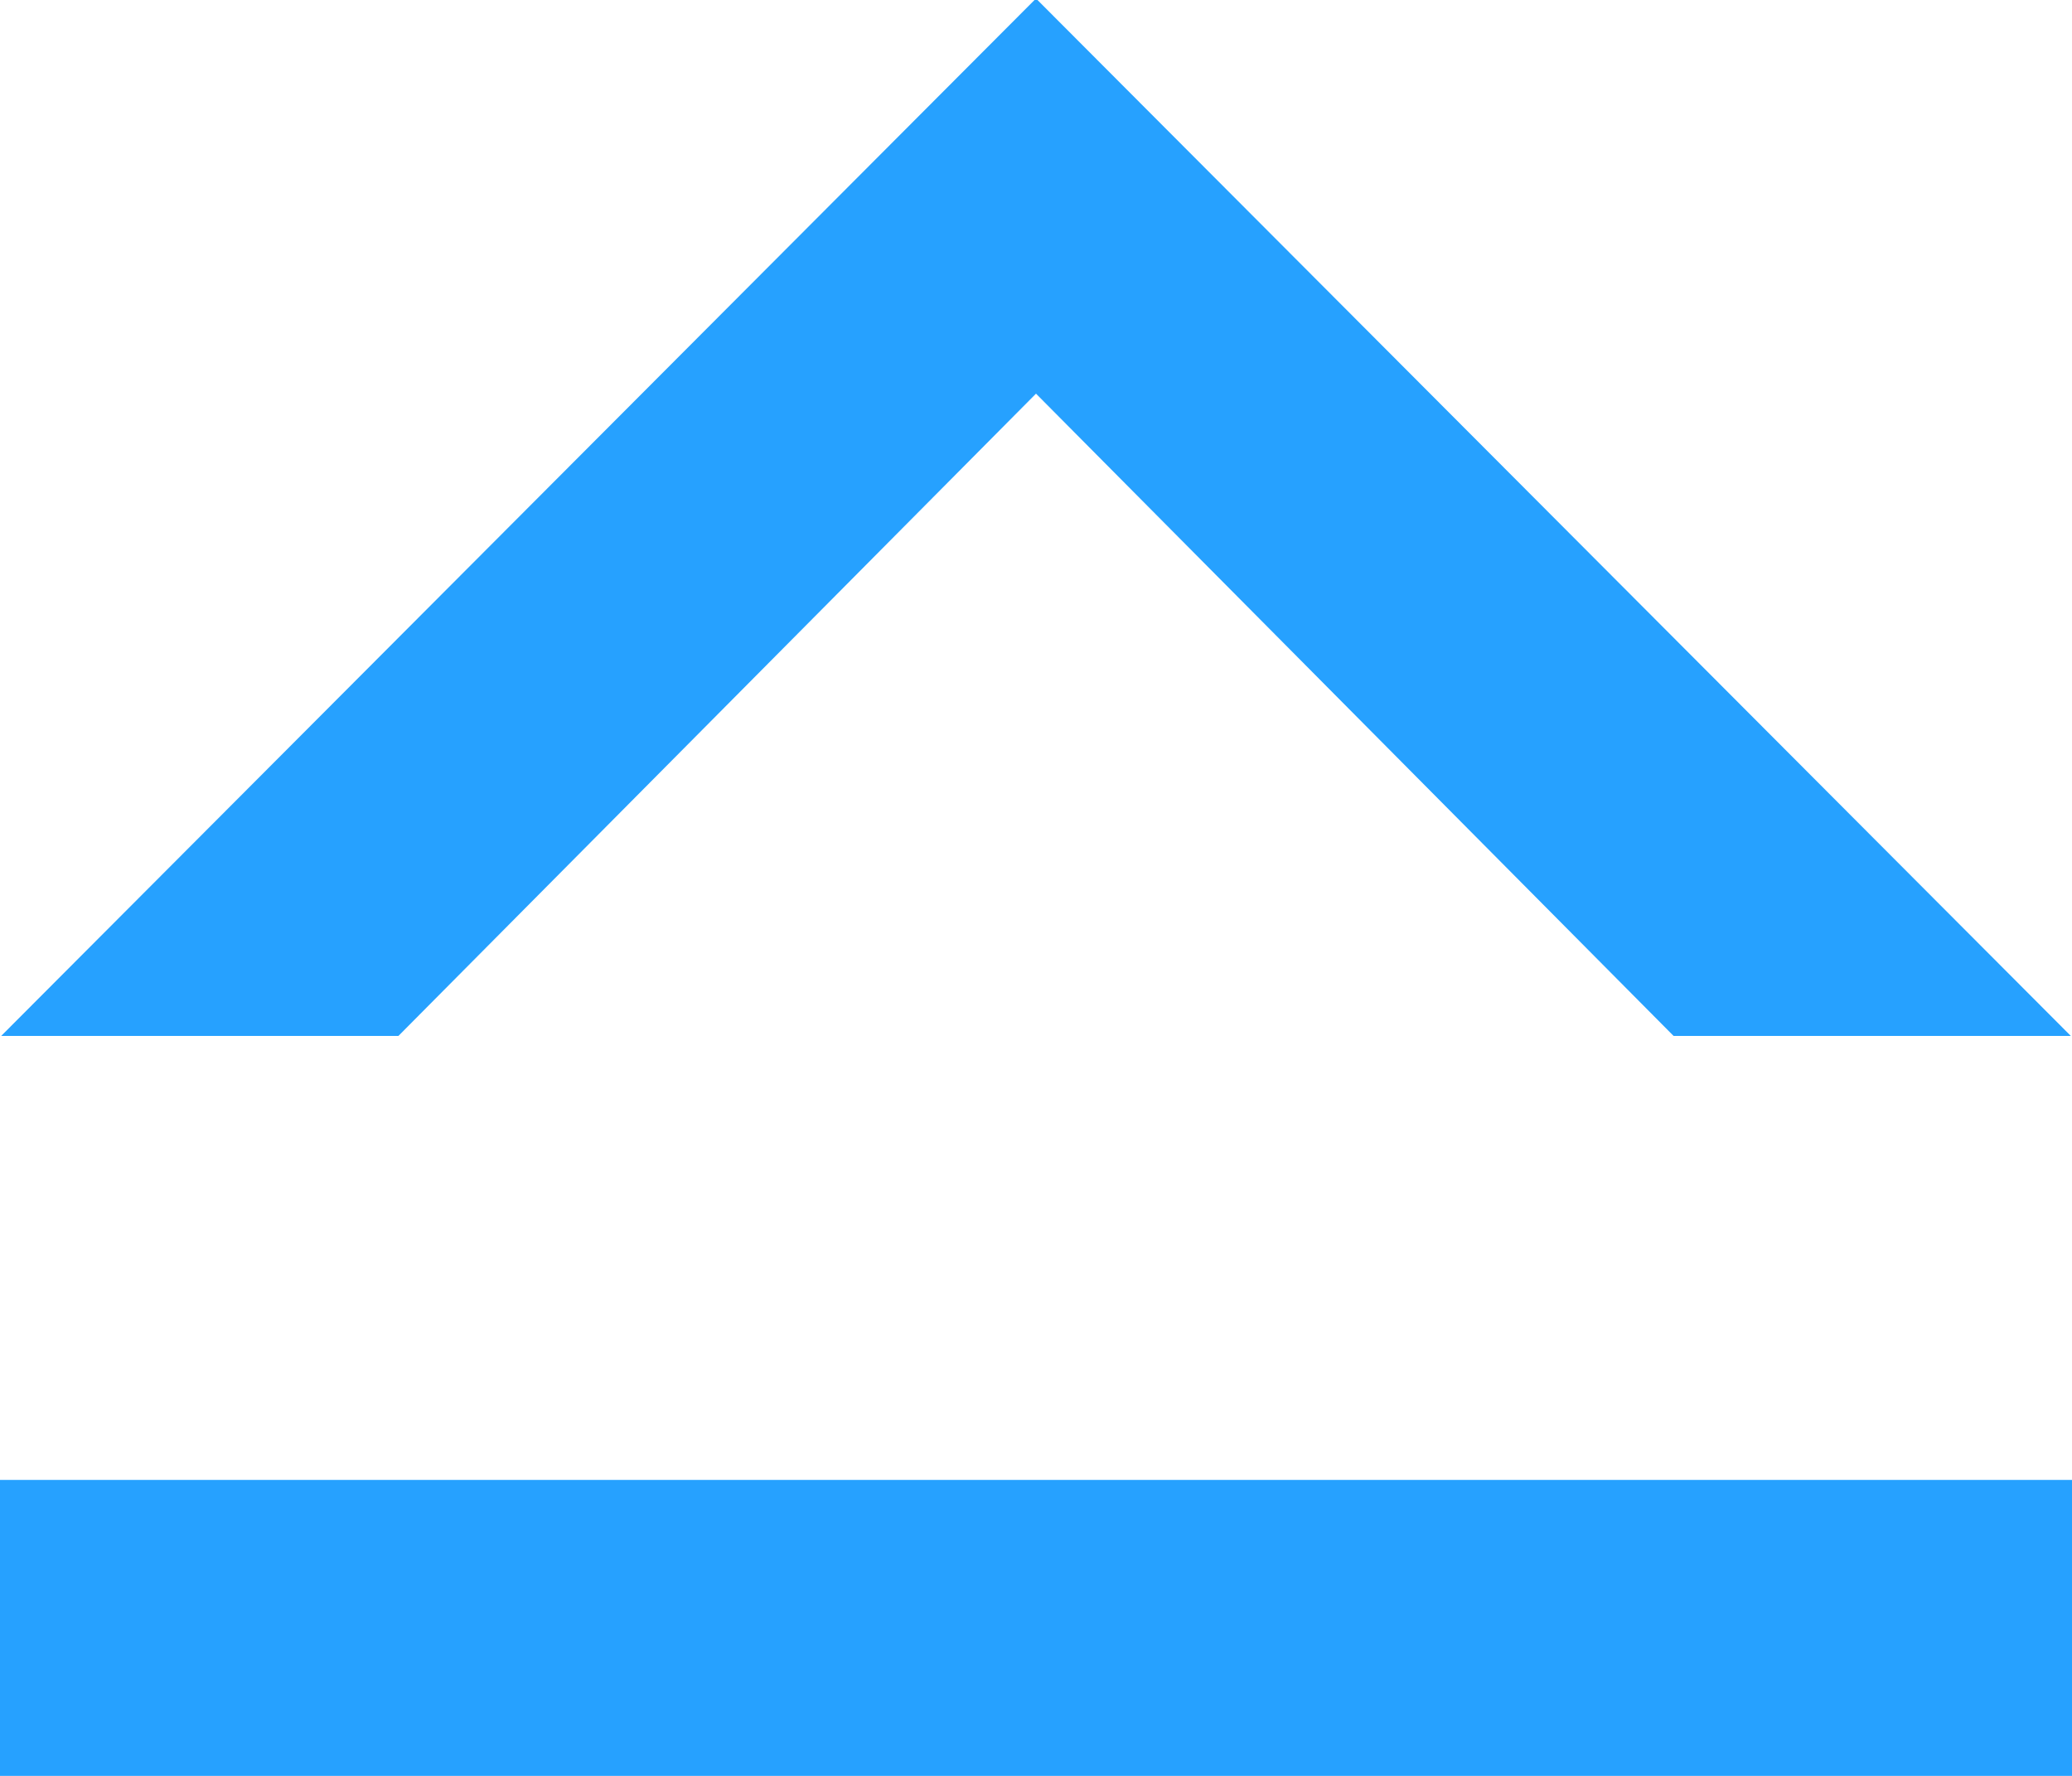 <svg xmlns="http://www.w3.org/2000/svg" width="14" height="12" viewBox="0 0 14 12">
  <defs>
    <style>
      .cls-1 {
        fill: #26a1ff;
        fill-rule: evenodd;
      }
    </style>
  </defs>
  <path id="矩形_915_拷贝_2" data-name="矩形 915 拷贝 2" class="cls-1" d="M964.308,1357L960,1352.66l-4.308,4.34h-2.684l6.992-7.01,6.992,7.01h-2.684ZM953,1360h14v2H953v-2Z" transform="translate(-953 -1350)"/>
</svg>
